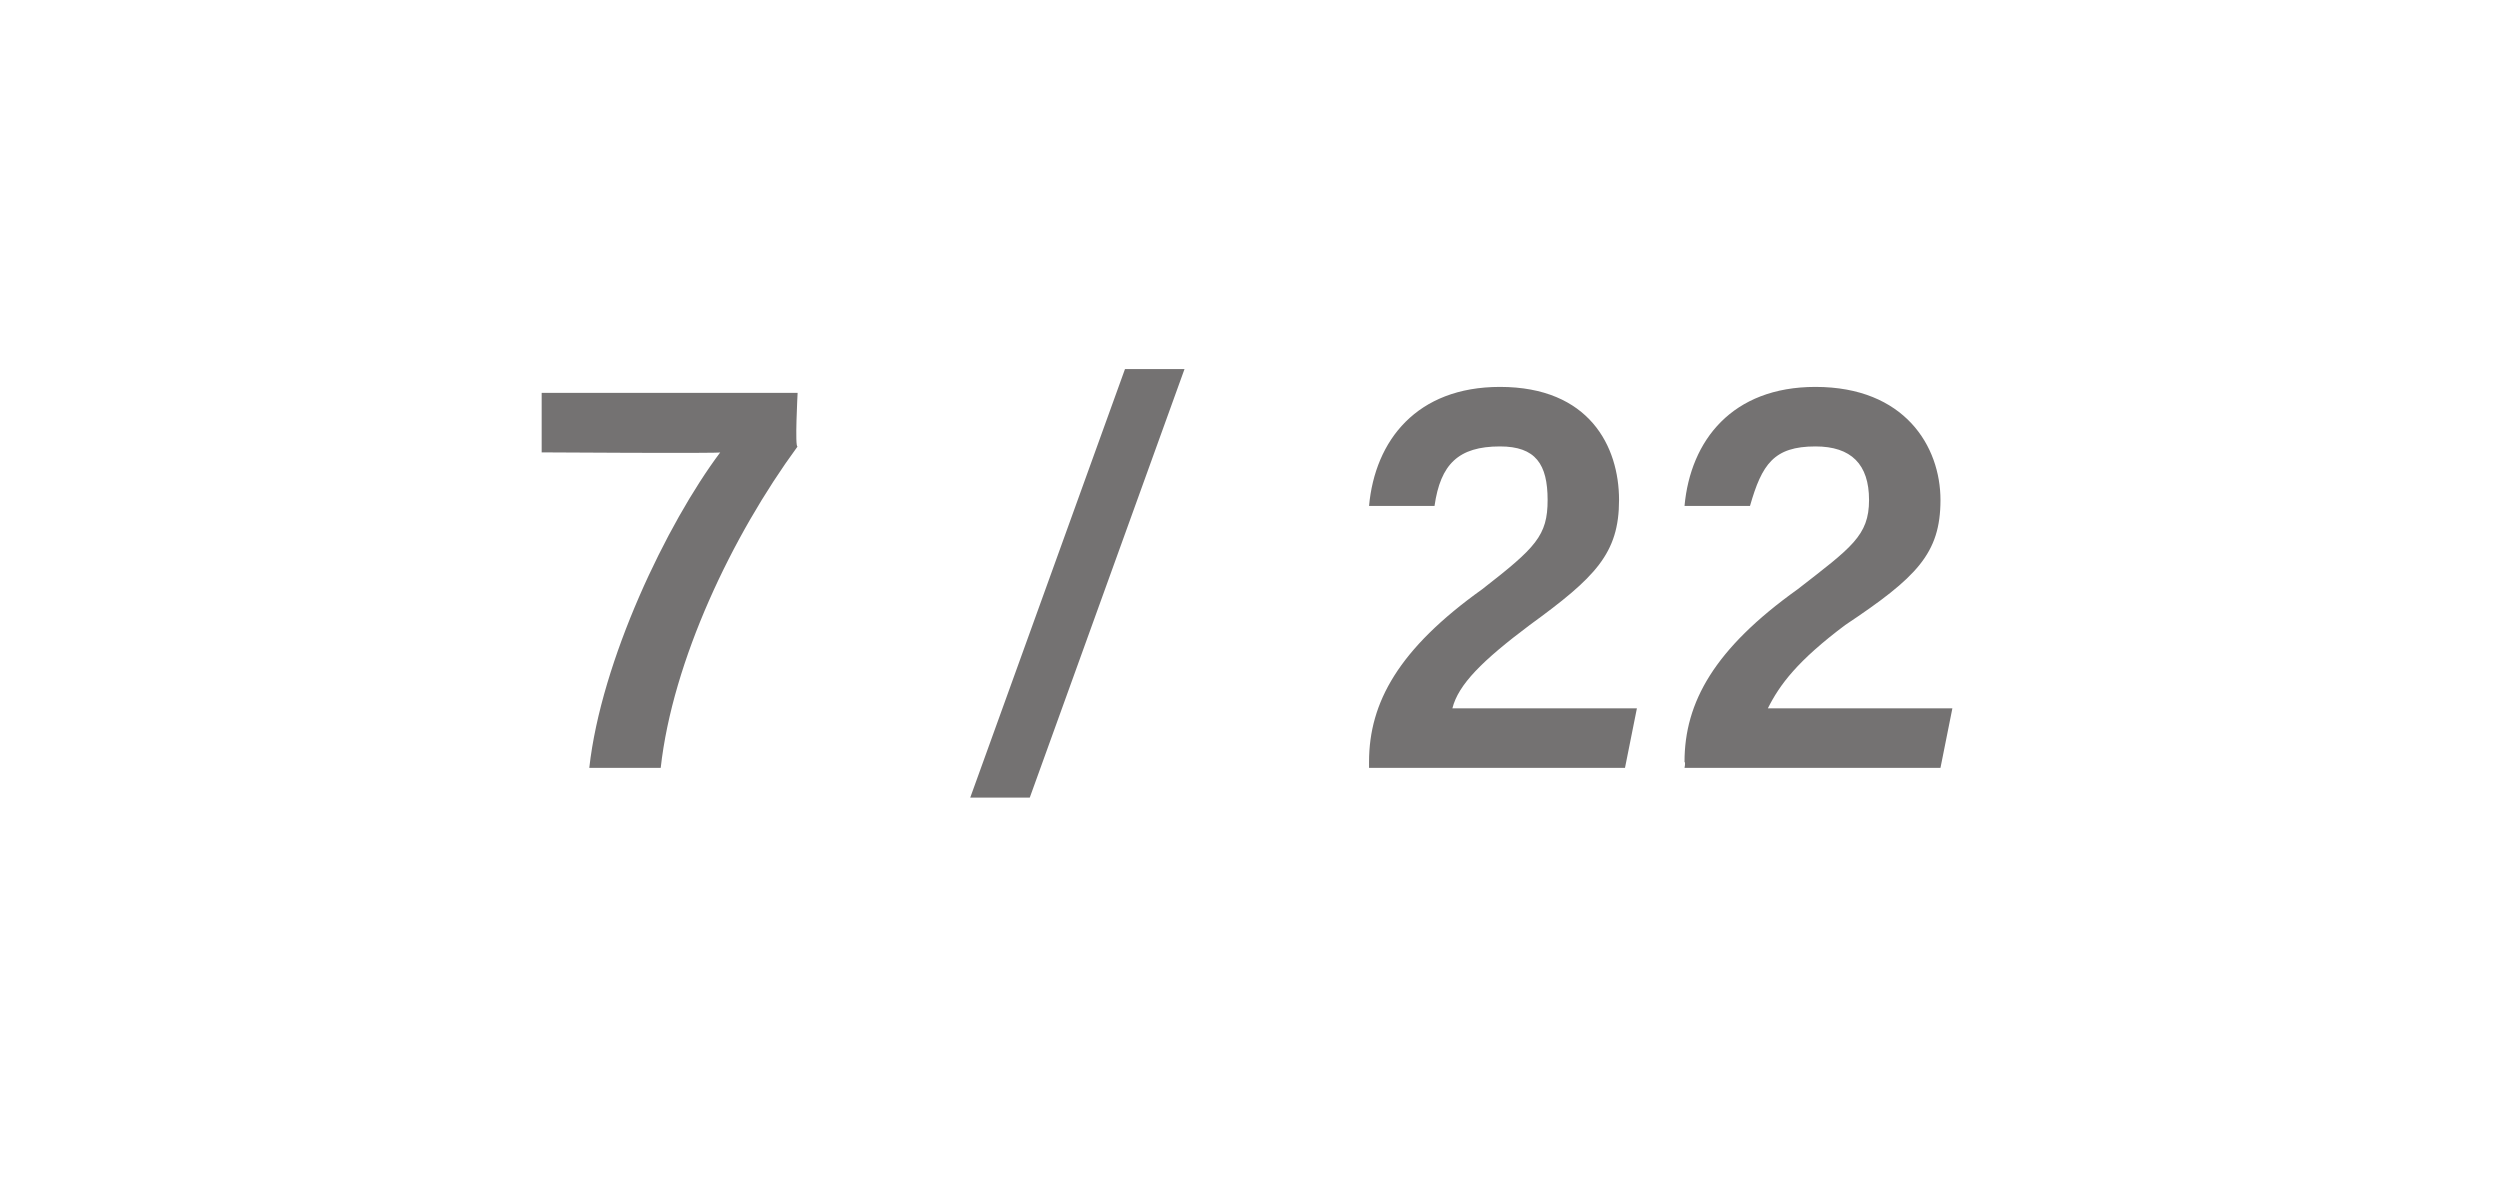 <?xml version="1.0" standalone="no"?><!DOCTYPE svg PUBLIC "-//W3C//DTD SVG 1.1//EN" "http://www.w3.org/Graphics/SVG/1.1/DTD/svg11.dtd"><svg xmlns="http://www.w3.org/2000/svg" version="1.1" width="42px" height="20.2px" viewBox="0 -1 42 20.2" style="top:-1px"><desc>7 / 22</desc><defs/><g id="Polygon297892"><path d="m13.4 5.6s-.05.94 0 .9c-1.1 1.5-2.1 3.6-2.3 5.4H9.9c.2-1.8 1.3-4.1 2.2-5.3c.04.02-3 0-3 0v-1h4.3zm2.9 6.8l2.6-7.2h1l-2.6 7.2h-1zm6.7-.5v-.1c0-1 .5-1.9 1.9-2.9c.9-.7 1.1-.9 1.1-1.5c0-.6-.2-.9-.8-.9c-.7 0-1 .3-1.1 1c.02-.04 0 0 0 0H23s-.02-.04 0 0c.1-1.1.8-2 2.2-2c1.5 0 2 1 2 1.9c0 .9-.4 1.3-1.5 2.1c-.8.6-1.2 1-1.3 1.4h3.1l-.2 1H23zm5.3 0s.02-.09 0-.1c0-1 .5-1.9 1.9-2.9c.9-.7 1.2-.9 1.2-1.5c0-.6-.3-.9-.9-.9c-.7 0-.9.3-1.1 1c.05-.04 0 0 0 0h-1.1s.01-.04 0 0c.1-1.1.8-2 2.2-2c1.5 0 2.1 1 2.1 1.9c0 .9-.4 1.3-1.6 2.1c-.8.6-1.1 1-1.3 1.4h3.1l-.2 1h-4.3z" stroke="none" fill="#747272"/></g></svg>